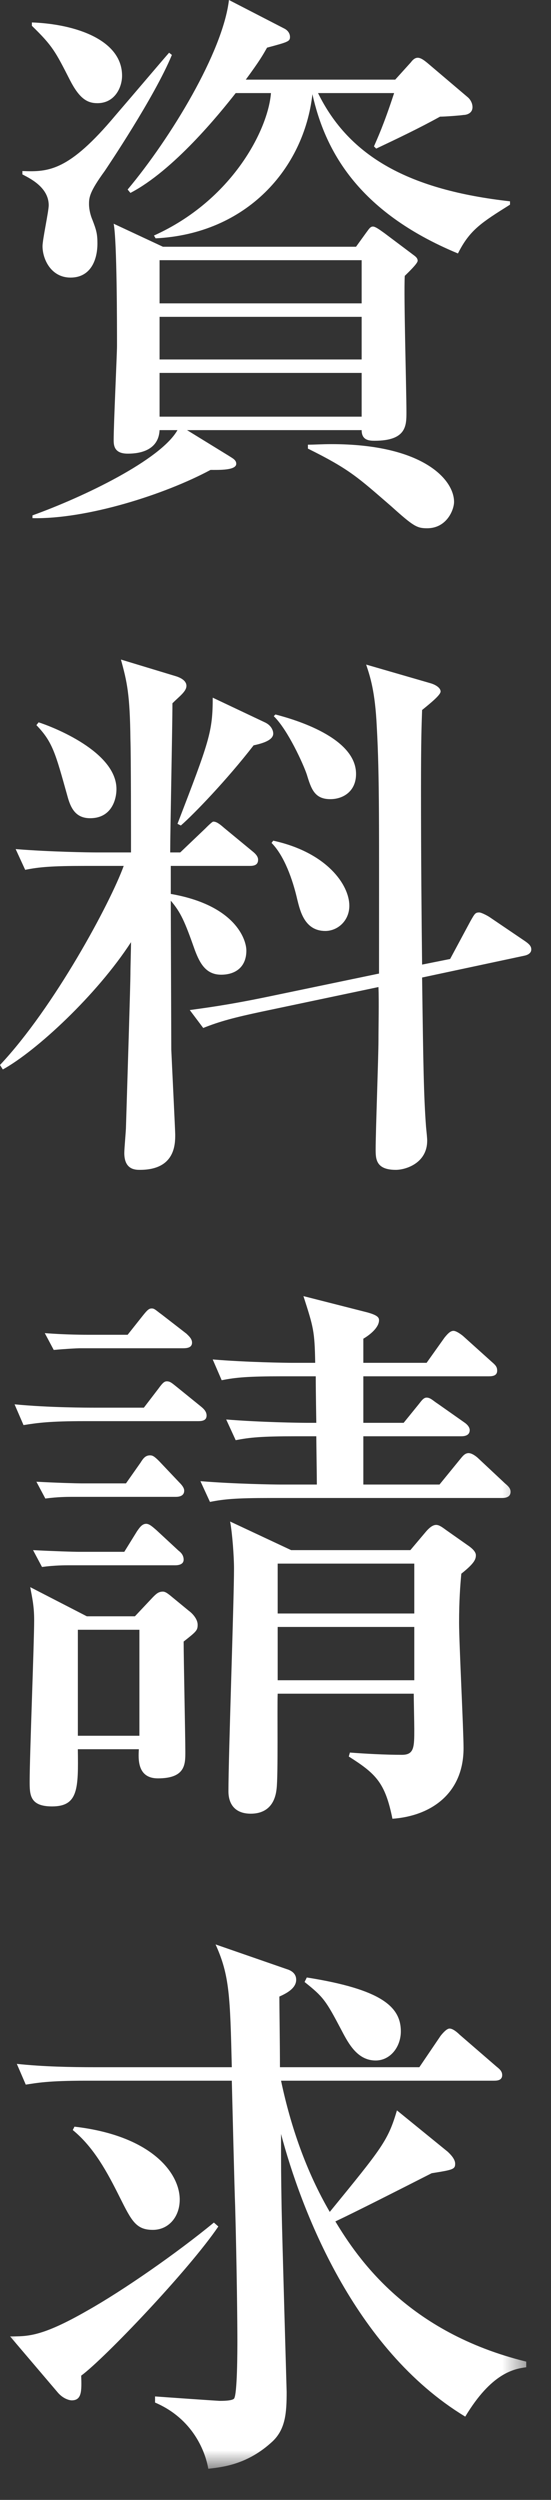 <?xml version="1.0" encoding="UTF-8"?>
<svg width="17px" height="77px" viewBox="0 0 17 77" version="1.1" xmlns="http://www.w3.org/2000/svg" xmlns:xlink="http://www.w3.org/1999/xlink">
    <rect x="0" y="0" width="17" height="77" fill="#333333" stroke="none"/>
    <!-- Generator: Sketch 45.2 (43514) - http://www.bohemiancoding.com/sketch -->
    <title>Page 1</title>
    <desc>Created with Sketch.</desc>
    <defs>
        <polygon id="path-1" points="0 76.041 16.392 76.041 16.392 0 0 0"></polygon>
    </defs>
    <g id="Page-1" stroke="none" stroke-width="1" fill="none" fill-rule="evenodd">
        <g>
            <path d="M9.5,13.697 C9.707,13.697 9.932,13.68 10.226,13.68 C13.041,13.68 14.009,14.768 14.009,15.459 C14.009,15.701 13.784,16.271 13.18,16.271 C12.868,16.271 12.765,16.219 12.074,15.597 C11.055,14.717 10.796,14.458 9.5,13.818 L9.5,13.697 Z M4.923,12.834 L11.158,12.834 L11.158,11.486 L4.923,11.486 L4.923,12.834 Z M4.923,11.072 L11.158,11.072 L11.158,9.759 L4.923,9.759 L4.923,11.072 Z M4.923,9.344 L11.158,9.344 L11.158,8.014 L4.923,8.014 L4.923,9.344 Z M7.272,2.867 C6.771,3.507 5.354,5.251 4.024,5.942 L3.938,5.838 C5.269,4.249 6.875,1.606 7.064,0 L8.774,0.881 C8.844,0.915 8.947,1.002 8.947,1.139 C8.947,1.278 8.878,1.296 8.239,1.468 C8.101,1.71 8.015,1.865 7.583,2.453 L12.194,2.453 L12.679,1.917 C12.73,1.848 12.8,1.779 12.886,1.779 C12.989,1.779 13.093,1.865 13.18,1.934 L14.423,2.988 C14.51,3.057 14.578,3.178 14.578,3.299 C14.578,3.507 14.371,3.541 14.302,3.541 C14.198,3.558 13.732,3.593 13.576,3.593 C12.955,3.938 12.229,4.284 11.607,4.577 L11.538,4.509 C11.642,4.266 11.832,3.869 12.16,2.867 L9.812,2.867 C10.778,4.837 12.644,5.855 15.735,6.201 L15.735,6.304 C14.854,6.857 14.492,7.082 14.129,7.807 C11.003,6.511 10.019,4.594 9.639,2.902 C9.379,5.199 7.601,7.203 4.802,7.341 L4.75,7.255 C7.168,6.167 8.273,3.99 8.36,2.867 L7.272,2.867 Z M10.985,7.6 L11.297,7.168 C11.365,7.082 11.417,6.978 11.504,6.978 C11.573,6.978 11.677,7.048 11.866,7.185 L12.695,7.807 C12.782,7.877 12.886,7.928 12.886,8.032 C12.886,8.118 12.592,8.394 12.488,8.498 C12.454,9.086 12.54,12.022 12.54,12.695 C12.54,13.11 12.54,13.576 11.556,13.576 C11.383,13.576 11.158,13.559 11.158,13.248 L5.77,13.248 L7.064,14.043 C7.168,14.112 7.289,14.164 7.289,14.285 C7.289,14.492 6.754,14.474 6.495,14.474 C5.078,15.234 2.678,15.995 1.002,15.96 L1.002,15.874 C2.591,15.303 4.957,14.164 5.476,13.248 L4.923,13.248 C4.889,13.957 4.146,13.973 3.938,13.973 C3.507,13.973 3.507,13.697 3.507,13.542 C3.507,13.075 3.61,10.899 3.61,10.657 C3.61,10.018 3.61,7.41 3.507,6.891 L5.026,7.6 L10.985,7.6 Z M0.984,0.691 C2.366,0.743 3.766,1.244 3.766,2.332 C3.766,2.694 3.541,3.178 3.006,3.178 C2.694,3.178 2.453,3.04 2.159,2.469 C1.71,1.589 1.624,1.416 0.984,0.795 L0.984,0.691 Z M5.303,1.692 C4.768,2.988 3.299,5.165 3.23,5.268 C2.764,5.907 2.746,6.08 2.746,6.287 C2.746,6.46 2.798,6.65 2.851,6.771 C2.971,7.082 3.006,7.203 3.006,7.496 C3.006,8.032 2.781,8.55 2.177,8.55 C1.572,8.55 1.312,7.98 1.312,7.583 C1.312,7.376 1.503,6.511 1.503,6.322 C1.503,5.752 0.881,5.475 0.691,5.372 L0.691,5.268 C1.503,5.302 2.125,5.268 3.559,3.558 C4.111,2.919 5.062,1.797 5.217,1.624 L5.303,1.692 Z" id="Fill-1" fill="#FFFFFF"></path>
            <path d="M8.498,22.007 C9.102,22.163 10.985,22.716 10.985,23.838 C10.985,24.374 10.589,24.615 10.191,24.615 C9.707,24.615 9.603,24.305 9.466,23.856 C9.362,23.544 8.878,22.474 8.446,22.059 L8.498,22.007 Z M8.43,25.894 C10.088,26.256 10.778,27.258 10.778,27.898 C10.778,28.363 10.416,28.675 10.036,28.675 C9.396,28.675 9.259,28.053 9.172,27.707 C9.034,27.103 8.774,26.361 8.378,25.963 L8.43,25.894 Z M13.888,29.538 L14.51,28.381 C14.647,28.139 14.665,28.105 14.786,28.105 C14.854,28.105 15.045,28.208 15.097,28.243 L16.168,28.968 C16.323,29.071 16.392,29.141 16.392,29.244 C16.392,29.365 16.271,29.417 16.185,29.435 L13.023,30.109 C13.059,32.837 13.075,33.771 13.144,34.703 C13.162,34.893 13.18,35.048 13.18,35.135 C13.18,35.825 12.522,36.033 12.212,36.033 C11.59,36.033 11.59,35.688 11.59,35.394 C11.59,34.876 11.677,32.527 11.677,32.043 C11.677,31.611 11.694,30.834 11.677,30.402 L8.066,31.162 C7.255,31.335 6.788,31.455 6.27,31.663 L5.855,31.111 C6.219,31.059 6.961,30.972 8.291,30.695 L11.694,29.987 C11.694,25.462 11.711,23.925 11.625,22.387 C11.573,21.281 11.417,20.833 11.297,20.47 L13.266,21.04 C13.456,21.092 13.594,21.195 13.594,21.299 C13.594,21.403 13.3,21.645 13.023,21.869 C13.007,22.335 12.989,22.768 12.989,24.339 C12.989,26.325 13.007,28.415 13.023,29.711 L13.888,29.538 Z M8.17,22.249 C8.36,22.335 8.43,22.491 8.43,22.595 C8.43,22.784 8.153,22.888 7.825,22.957 C6.995,24.028 5.977,25.082 5.579,25.427 L5.476,25.375 C6.46,22.819 6.563,22.543 6.563,21.489 L8.17,22.249 Z M1.192,22.249 C1.624,22.387 3.593,23.148 3.593,24.305 C3.593,24.633 3.437,25.202 2.781,25.202 C2.332,25.202 2.177,24.892 2.073,24.494 C1.71,23.199 1.624,22.854 1.123,22.335 L1.192,22.249 Z M2.643,26.671 C1.589,26.671 1.209,26.705 0.777,26.792 L0.483,26.153 C1.537,26.239 2.764,26.256 2.954,26.256 L4.042,26.256 C4.042,25.703 4.042,23.269 4.024,22.768 C4.008,21.386 3.921,21.005 3.731,20.315 L5.441,20.833 C5.545,20.867 5.752,20.953 5.752,21.126 C5.752,21.299 5.527,21.454 5.32,21.662 C5.32,22.387 5.251,25.6 5.251,26.256 L5.561,26.256 L6.322,25.531 C6.408,25.445 6.547,25.307 6.581,25.307 C6.667,25.307 6.754,25.359 6.909,25.496 L7.79,26.222 C7.877,26.291 7.963,26.377 7.963,26.481 C7.963,26.653 7.825,26.671 7.704,26.671 L5.269,26.671 L5.269,27.534 C7.255,27.88 7.601,28.934 7.601,29.279 C7.601,29.78 7.272,30.022 6.823,30.022 C6.356,30.022 6.167,29.677 6.011,29.262 C5.7,28.381 5.579,28.105 5.269,27.742 C5.269,28.174 5.285,32.216 5.285,32.336 C5.303,32.751 5.406,34.841 5.406,34.945 C5.406,35.238 5.406,36.033 4.318,36.033 C4.18,36.033 3.835,36.033 3.835,35.515 C3.835,35.376 3.887,34.823 3.887,34.703 C3.938,33.045 4.024,30.281 4.024,30.005 C4.024,29.78 4.042,29.244 4.042,29.02 C2.988,30.644 1.123,32.371 0.087,32.941 L0,32.803 C1.676,31.024 3.403,27.811 3.817,26.671 L2.643,26.671 Z" id="Fill-3" fill="#FFFFFF"></path>
            <mask id="mask-2" fill="white">
                <use xlink:href="#path-1"></use>
            </mask>
            <g id="Clip-6"></g>
            <path d="M8.567,51.754 L12.782,51.754 L12.782,50.112 L8.567,50.112 L8.567,51.754 Z M8.567,49.698 L12.782,49.698 L12.782,48.161 L8.567,48.161 L8.567,49.698 Z M14.233,48.472 C14.198,48.852 14.164,49.301 14.164,49.991 C14.164,50.613 14.302,53.291 14.302,53.844 C14.302,55.242 13.3,55.934 12.108,56.02 C11.884,54.914 11.607,54.638 10.761,54.103 L10.796,53.981 C11.262,54.017 11.884,54.051 12.402,54.051 C12.782,54.051 12.782,53.809 12.782,53.256 C12.782,53.083 12.765,52.323 12.765,52.168 L8.567,52.168 C8.55,52.635 8.585,54.689 8.533,55.104 C8.464,55.727 8.066,55.864 7.738,55.864 C7.237,55.864 7.048,55.554 7.048,55.174 C7.048,54.085 7.22,49.301 7.22,48.316 C7.22,47.937 7.168,47.228 7.1,46.865 L8.982,47.746 L12.661,47.746 L13.128,47.193 C13.214,47.09 13.335,46.969 13.456,46.969 C13.56,46.969 13.663,47.056 13.784,47.142 L14.423,47.591 C14.526,47.66 14.682,47.78 14.682,47.901 C14.682,48.022 14.647,48.144 14.233,48.472 L14.233,48.472 Z M15.494,46.14 L8.343,46.14 C7.272,46.14 6.909,46.175 6.478,46.261 L6.184,45.622 C7.237,45.708 8.464,45.726 8.653,45.726 L9.776,45.726 C9.776,45.483 9.759,44.447 9.759,44.239 L9.138,44.239 C8.066,44.239 7.704,44.274 7.272,44.36 L6.979,43.722 C8.032,43.808 9.259,43.825 9.448,43.825 L9.759,43.825 C9.759,43.791 9.742,42.875 9.742,42.392 L8.706,42.392 C7.652,42.392 7.272,42.426 6.84,42.513 L6.563,41.873 C7.601,41.96 8.826,41.977 9.017,41.977 L9.725,41.977 C9.707,40.992 9.673,40.889 9.362,39.922 L11.331,40.423 C11.642,40.509 11.694,40.578 11.694,40.664 C11.694,40.889 11.417,41.113 11.21,41.234 L11.21,41.977 L13.162,41.977 L13.715,41.2 C13.801,41.096 13.888,40.992 13.991,40.992 C14.095,40.992 14.285,41.147 14.302,41.165 L15.166,41.942 C15.286,42.046 15.339,42.098 15.339,42.219 C15.339,42.374 15.2,42.392 15.079,42.392 L11.21,42.392 L11.21,43.825 L12.454,43.825 L12.903,43.272 C12.989,43.169 13.059,43.048 13.162,43.048 C13.283,43.048 13.369,43.151 13.508,43.238 L14.319,43.808 C14.423,43.877 14.492,43.964 14.492,44.05 C14.492,44.205 14.354,44.239 14.233,44.239 L11.21,44.239 L11.21,45.726 L13.56,45.726 L14.181,44.965 C14.268,44.861 14.337,44.758 14.458,44.758 C14.562,44.758 14.699,44.861 14.769,44.931 L15.58,45.69 C15.684,45.777 15.753,45.846 15.753,45.95 C15.753,46.105 15.615,46.14 15.494,46.14 L15.494,46.14 Z M2.402,53.464 L4.301,53.464 L4.301,50.199 L2.402,50.199 L2.402,53.464 Z M5.648,41.528 L2.453,41.528 C2.384,41.528 2.038,41.545 1.658,41.58 L1.382,41.062 C2.021,41.113 2.643,41.113 2.764,41.113 L3.938,41.113 L4.404,40.526 C4.543,40.353 4.595,40.302 4.681,40.302 C4.768,40.302 4.802,40.353 4.992,40.491 L5.752,41.079 C5.821,41.147 5.925,41.234 5.925,41.355 C5.925,41.511 5.77,41.528 5.648,41.528 L5.648,41.528 Z M5.424,46.105 L2.193,46.105 C2.107,46.105 1.779,46.105 1.399,46.157 L1.123,45.639 C1.762,45.674 2.384,45.69 2.505,45.69 L3.887,45.69 L4.336,45.052 C4.422,44.913 4.491,44.827 4.629,44.827 C4.698,44.827 4.75,44.845 4.905,45 L5.527,45.656 C5.614,45.742 5.683,45.829 5.683,45.915 C5.683,46.07 5.545,46.105 5.424,46.105 L5.424,46.105 Z M5.406,48.213 L2.09,48.213 C2.004,48.213 1.676,48.213 1.296,48.265 L1.02,47.746 C1.658,47.78 2.28,47.798 2.401,47.798 L3.835,47.798 L4.231,47.159 C4.284,47.09 4.37,46.935 4.509,46.935 C4.612,46.935 4.716,47.038 4.819,47.124 L5.51,47.764 C5.579,47.815 5.666,47.901 5.666,48.04 C5.666,48.178 5.527,48.213 5.406,48.213 L5.406,48.213 Z M5.666,50.562 C5.666,51.097 5.718,53.48 5.718,53.965 C5.718,54.345 5.718,54.776 4.871,54.776 C4.231,54.776 4.267,54.172 4.284,53.878 L2.401,53.878 C2.418,55.087 2.418,55.64 1.606,55.64 C0.915,55.64 0.915,55.277 0.915,54.862 C0.915,54.085 1.054,50.613 1.054,49.905 C1.054,49.438 0.984,49.18 0.933,48.886 L2.678,49.784 L4.163,49.784 L4.716,49.197 C4.819,49.094 4.889,49.024 5.026,49.024 C5.096,49.024 5.165,49.076 5.233,49.128 L5.821,49.611 C5.942,49.698 6.098,49.871 6.098,50.044 C6.098,50.216 6.062,50.251 5.666,50.562 L5.666,50.562 Z M6.114,43.773 L2.608,43.773 C1.537,43.773 1.157,43.825 0.726,43.895 L0.449,43.255 C1.503,43.358 2.712,43.358 2.919,43.358 L4.439,43.358 L4.889,42.771 C5.026,42.581 5.078,42.547 5.147,42.547 C5.251,42.547 5.303,42.599 5.476,42.737 L6.201,43.324 C6.287,43.394 6.374,43.479 6.374,43.601 C6.374,43.756 6.235,43.773 6.114,43.773 L6.114,43.773 Z" id="Fill-5" fill="#FFFFFF" mask="url(#mask-2)"></path>
            <path d="M11.59,63.466 C11.037,63.466 10.761,62.965 10.536,62.533 C10.053,61.618 9.984,61.514 9.397,61.048 L9.466,60.909 C11.763,61.273 12.367,61.808 12.367,62.568 C12.367,63.052 12.039,63.466 11.59,63.466 M4.716,68.683 C4.197,68.683 4.06,68.406 3.696,67.681 C3.317,66.921 2.902,66.144 2.245,65.608 L2.298,65.504 C4.681,65.78 5.545,66.938 5.545,67.75 C5.545,68.285 5.199,68.683 4.716,68.683 M14.354,74.435 C10.9,72.344 9.276,68.009 8.671,65.729 C8.671,66.817 8.671,66.938 8.689,68.027 C8.706,68.924 8.844,73.657 8.844,73.674 C8.844,74.314 8.81,74.815 8.412,75.195 C7.652,75.903 6.892,75.989 6.426,76.041 C6.339,75.523 5.959,74.503 4.784,74.002 L4.784,73.813 C4.992,73.83 6.736,73.95 6.772,73.95 C6.875,73.95 7.152,73.95 7.22,73.882 C7.324,73.761 7.324,72.362 7.324,72.085 C7.324,71.568 7.307,69.84 7.255,67.94 C7.237,67.56 7.168,64.71 7.152,64.088 L2.66,64.088 C1.468,64.088 1.14,64.157 0.795,64.209 L0.519,63.57 C1.33,63.656 2.159,63.673 2.971,63.673 L7.152,63.673 C7.1,61.48 7.082,60.841 6.651,59.891 L8.844,60.651 C9.017,60.702 9.138,60.806 9.138,60.979 C9.138,61.255 8.81,61.41 8.619,61.497 C8.619,61.79 8.637,62.947 8.637,63.673 L12.938,63.673 L13.594,62.706 C13.663,62.619 13.784,62.482 13.87,62.482 C13.974,62.482 14.112,62.603 14.181,62.671 L15.321,63.656 C15.407,63.725 15.494,63.794 15.494,63.915 C15.494,64.088 15.321,64.088 15.235,64.088 L8.671,64.088 C8.965,65.487 9.448,66.886 10.174,68.13 C11.798,66.144 11.97,65.936 12.247,65.003 L13.819,66.281 C13.87,66.333 14.043,66.488 14.043,66.645 C14.043,66.817 13.974,66.834 13.318,66.938 C12.333,67.439 10.969,68.13 10.347,68.423 C11.037,69.564 12.575,71.843 16.236,72.741 L16.236,72.914 C15.857,72.966 15.166,73.087 14.354,74.435 M2.505,73.173 C2.522,73.657 2.522,73.934 2.211,73.934 C2.159,73.934 1.969,73.899 1.797,73.709 L0.311,71.964 C0.847,71.964 1.278,71.982 2.694,71.17 C3.8,70.548 5.442,69.408 6.599,68.458 L6.736,68.579 C5.821,69.926 3.213,72.655 2.505,73.173" id="Fill-7" fill="#FFFFFF" mask="url(#mask-2)"></path>
        </g>
    </g>
</svg>